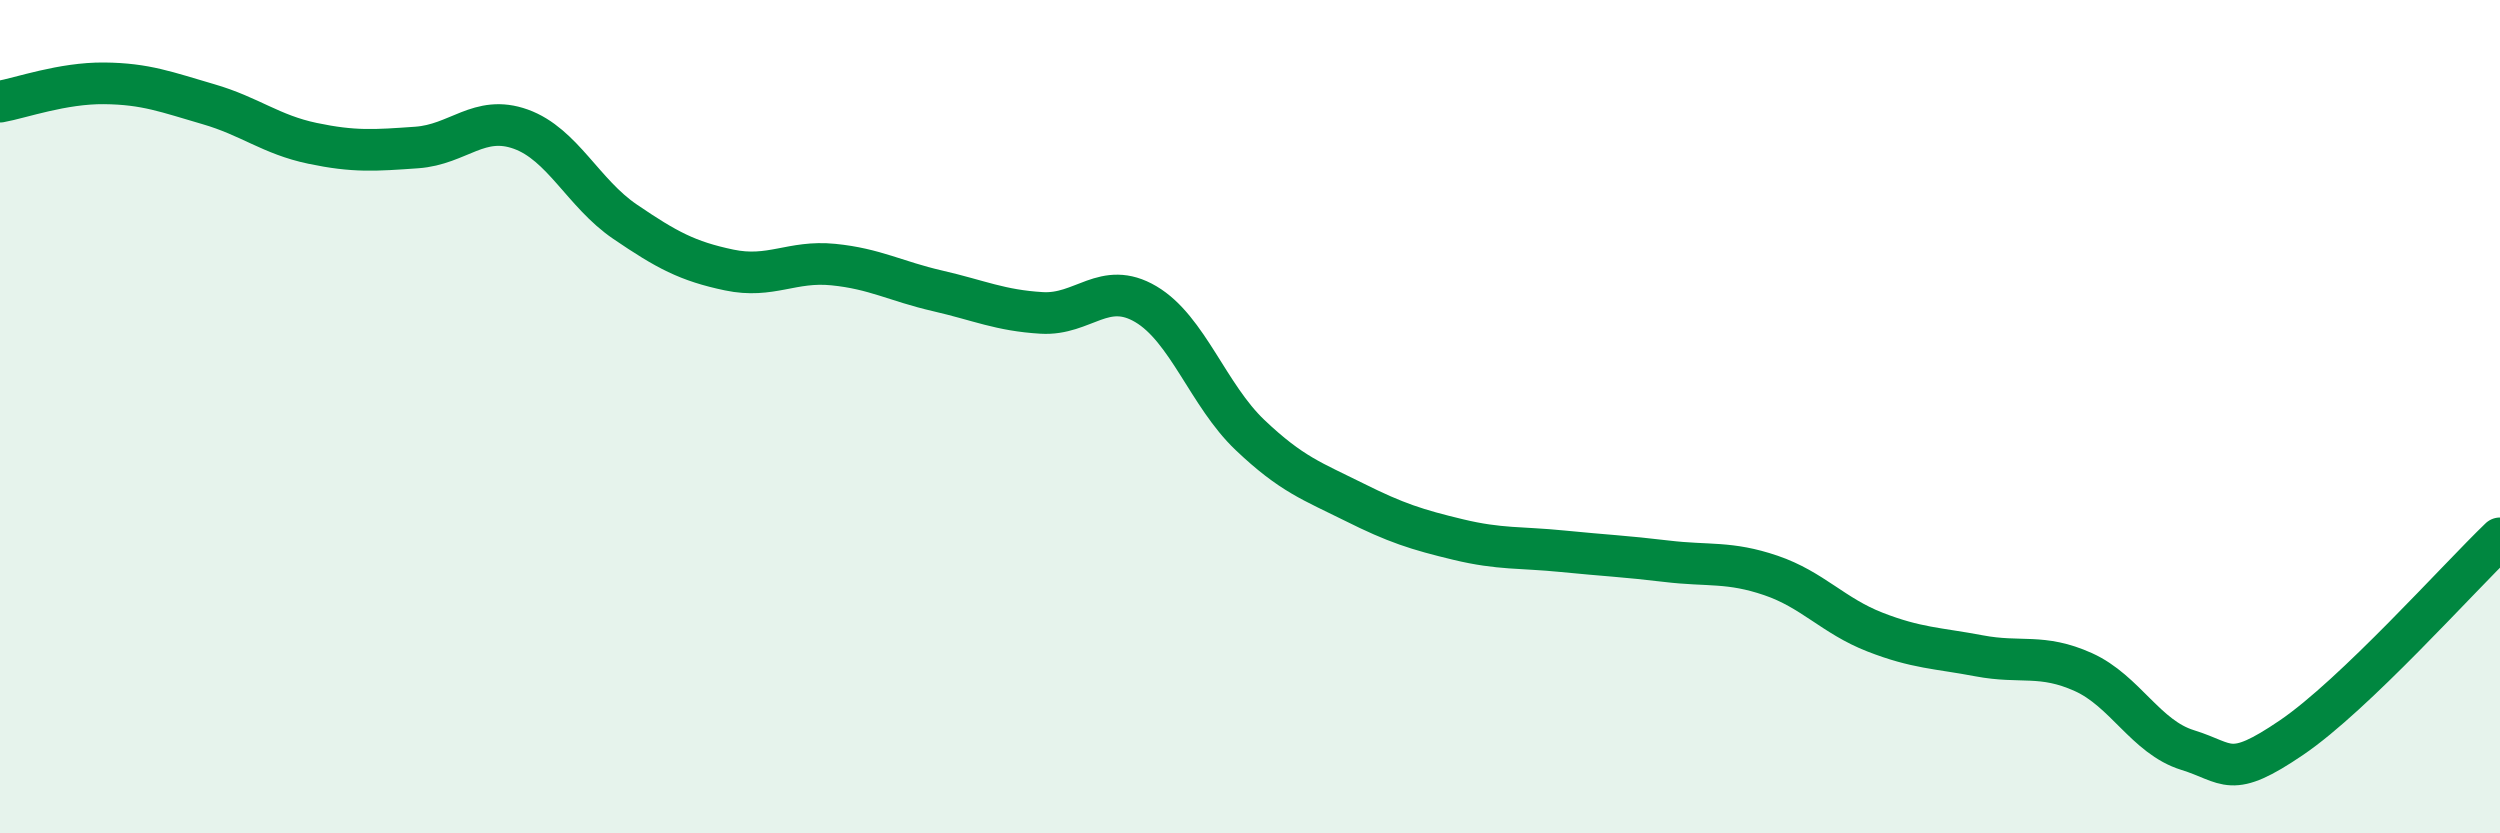 
    <svg width="60" height="20" viewBox="0 0 60 20" xmlns="http://www.w3.org/2000/svg">
      <path
        d="M 0,2.44 C 0.5,2.35 1.5,1.99 2.5,2 C 3.5,2.01 4,2.21 5,2.5 C 6,2.79 6.5,3.23 7.5,3.44 C 8.5,3.65 9,3.61 10,3.54 C 11,3.47 11.5,2.74 12.5,3.1 C 13.5,3.46 14,4.64 15,5.32 C 16,6 16.5,6.27 17.5,6.48 C 18.5,6.69 19,6.25 20,6.35 C 21,6.45 21.5,6.75 22.5,6.98 C 23.5,7.21 24,7.45 25,7.51 C 26,7.57 26.5,6.71 27.5,7.3 C 28.5,7.89 29,9.49 30,10.44 C 31,11.39 31.5,11.55 32.5,12.05 C 33.5,12.55 34,12.71 35,12.95 C 36,13.19 36.5,13.13 37.5,13.23 C 38.5,13.33 39,13.35 40,13.47 C 41,13.59 41.5,13.47 42.5,13.81 C 43.5,14.15 44,14.78 45,15.17 C 46,15.56 46.5,15.55 47.5,15.74 C 48.5,15.93 49,15.68 50,16.13 C 51,16.58 51.5,17.69 52.5,18 C 53.5,18.31 53.5,18.72 55,17.7 C 56.5,16.68 59,13.88 60,12.92L60 20L0 20Z"
        fill="#008740"
        opacity="0.1"
        stroke-linecap="round"
        stroke-linejoin="round"
      />
      <path
        d="M 0,2.44 C 0.5,2.35 1.5,1.99 2.5,2 C 3.5,2.01 4,2.21 5,2.5 C 6,2.79 6.5,3.23 7.5,3.44 C 8.5,3.65 9,3.61 10,3.54 C 11,3.47 11.5,2.74 12.5,3.1 C 13.5,3.46 14,4.64 15,5.32 C 16,6 16.5,6.27 17.5,6.48 C 18.5,6.69 19,6.25 20,6.35 C 21,6.45 21.5,6.75 22.5,6.98 C 23.5,7.21 24,7.45 25,7.51 C 26,7.57 26.5,6.71 27.5,7.3 C 28.5,7.89 29,9.49 30,10.44 C 31,11.39 31.5,11.55 32.5,12.05 C 33.5,12.55 34,12.71 35,12.95 C 36,13.19 36.5,13.13 37.5,13.23 C 38.5,13.33 39,13.35 40,13.47 C 41,13.59 41.5,13.47 42.5,13.81 C 43.5,14.15 44,14.78 45,15.17 C 46,15.56 46.5,15.55 47.5,15.74 C 48.5,15.93 49,15.68 50,16.13 C 51,16.58 51.5,17.69 52.5,18 C 53.5,18.31 53.5,18.72 55,17.7 C 56.5,16.68 59,13.88 60,12.92"
        stroke="#008740"
        stroke-width="1"
        fill="none"
        stroke-linecap="round"
        stroke-linejoin="round"
      />
    </svg>
  